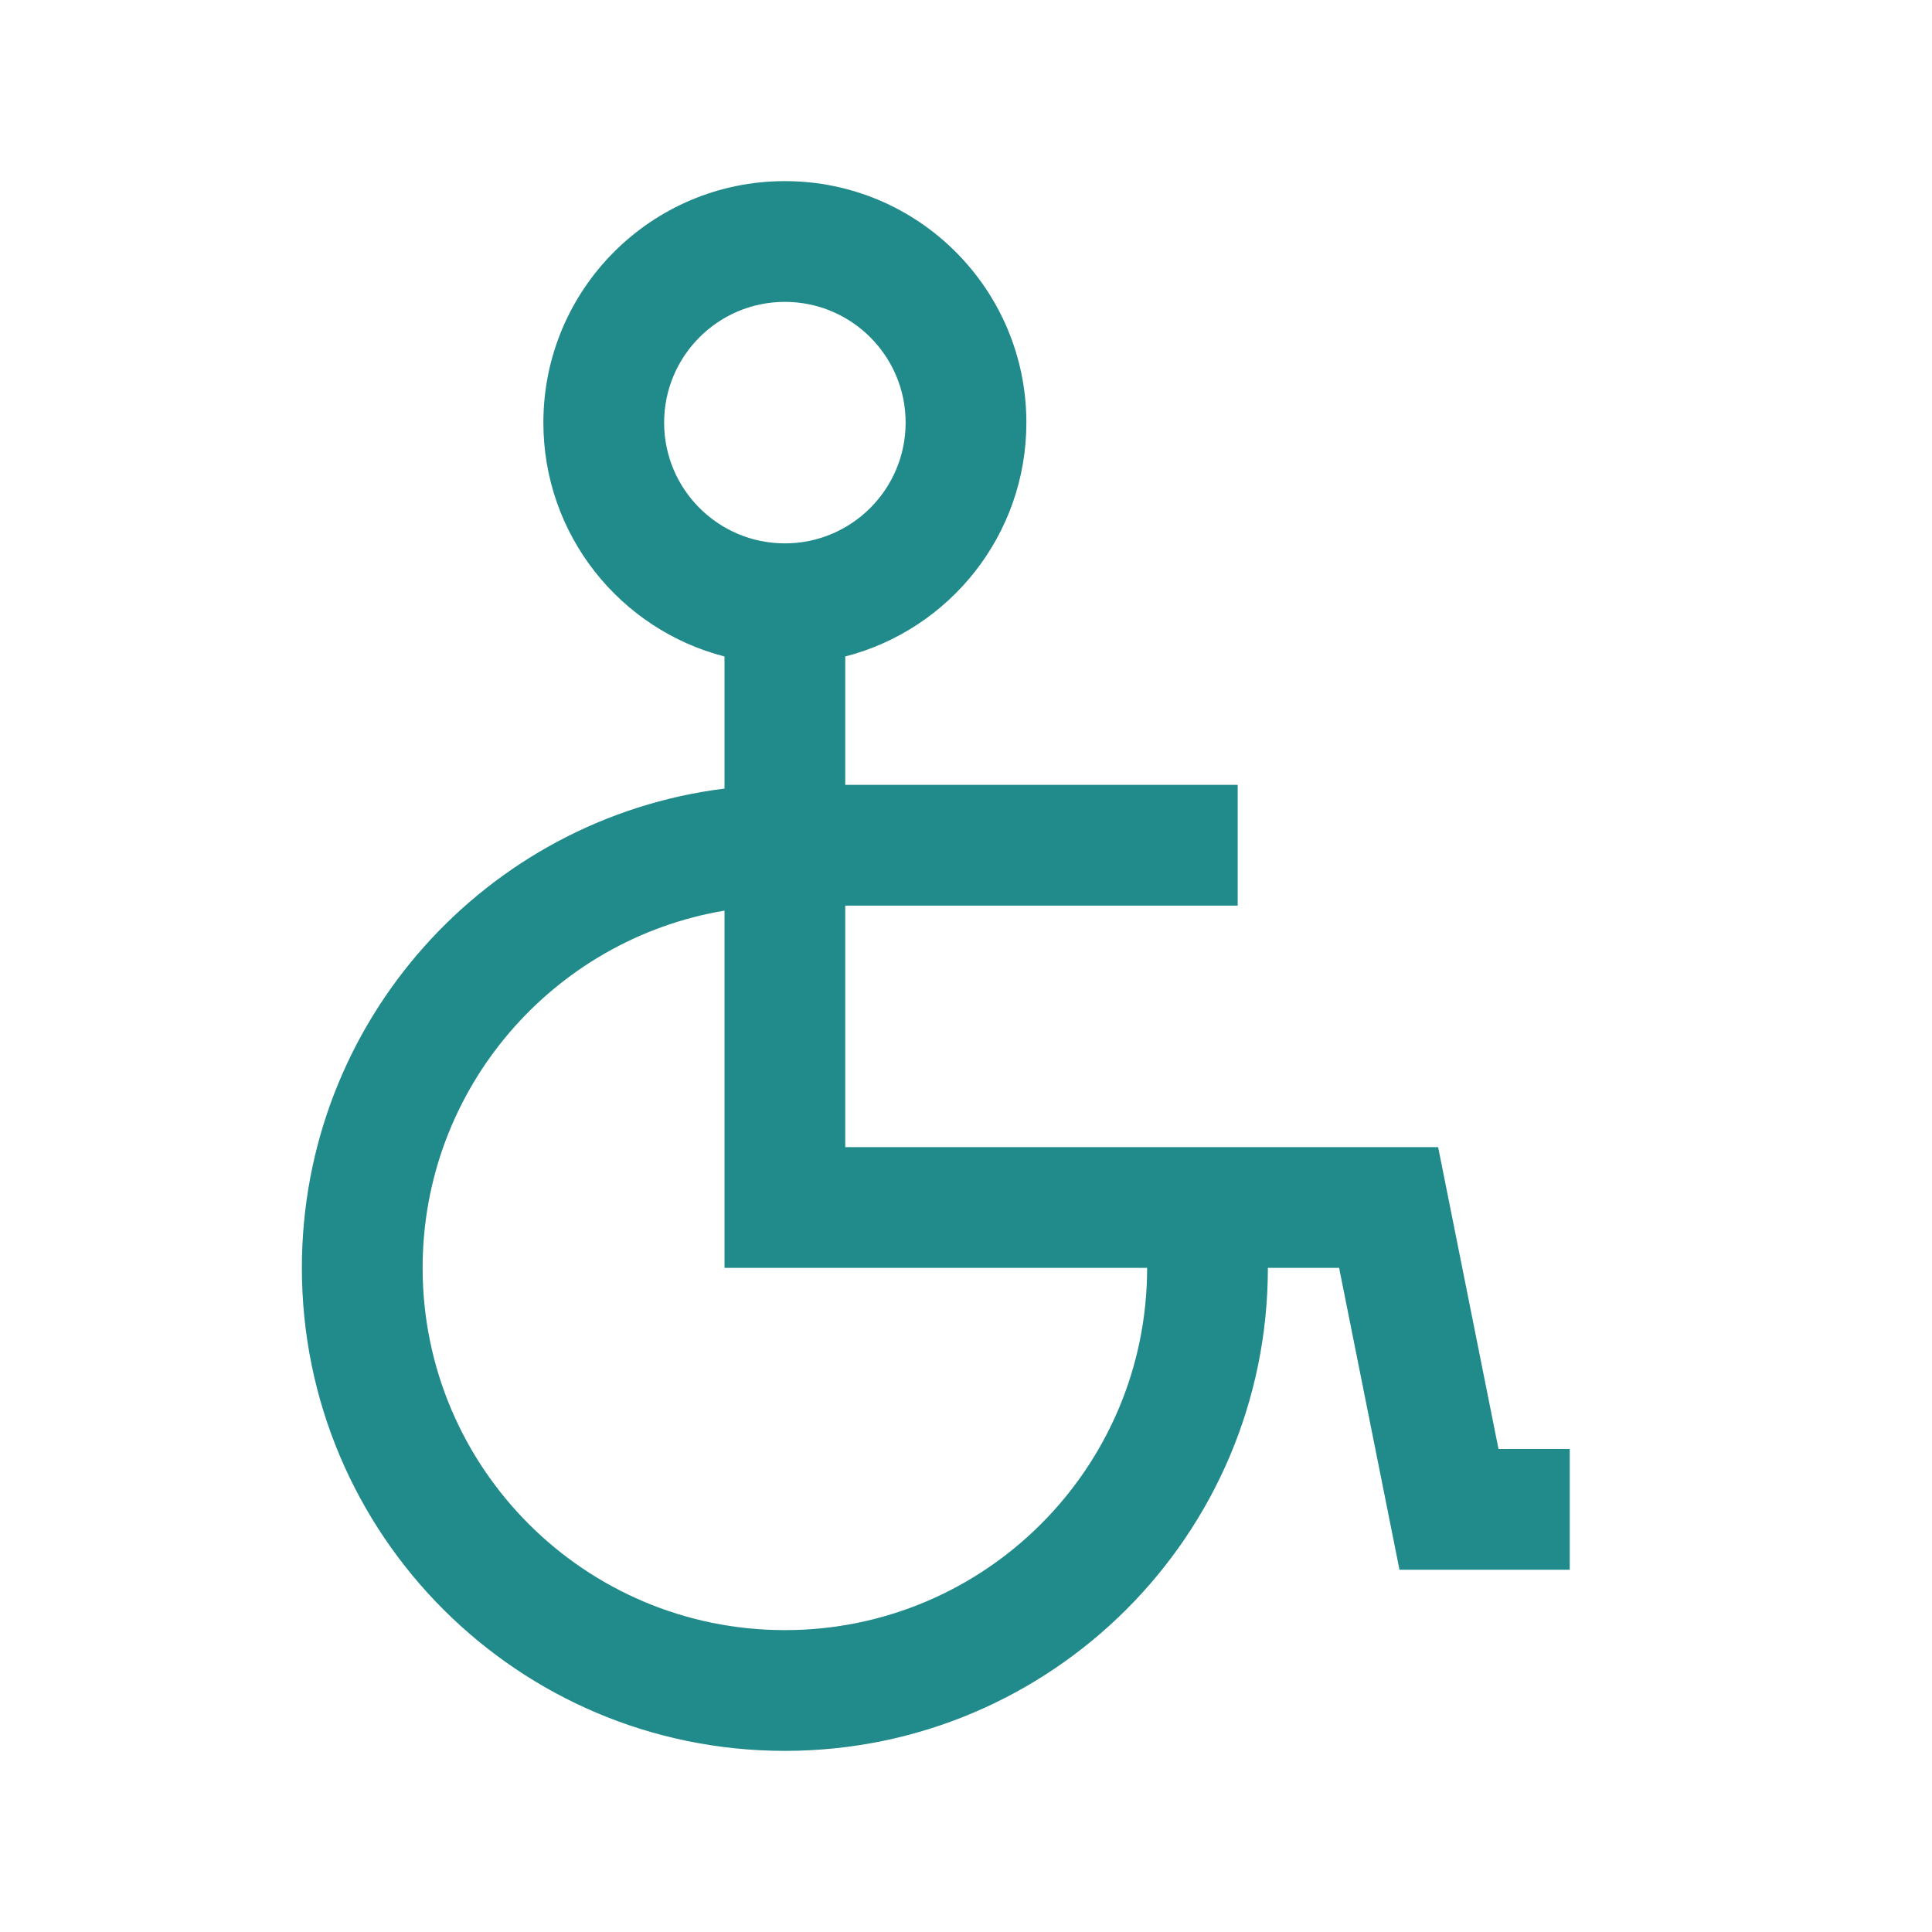 <!DOCTYPE svg PUBLIC "-//W3C//DTD SVG 1.1//EN" "http://www.w3.org/Graphics/SVG/1.1/DTD/svg11.dtd">

<!-- Uploaded to: SVG Repo, www.svgrepo.com, Transformed by: SVG Repo Mixer Tools -->
<svg width="40px" height="40px" viewBox="0 0 24.00 24.00" fill="none" xmlns="http://www.w3.org/2000/svg" stroke="#218A8B" stroke-width="0">

<g id="SVGRepo_bgCarrier" stroke-width="0"/>

<g id="SVGRepo_tracerCarrier" stroke-linecap="round" stroke-linejoin="round" stroke="#CCCCCC" stroke-width="1.056"/>

<g id="SVGRepo_iconCarrier"> <path fill-rule="evenodd" clip-rule="evenodd" d="M11.25 5.25C11.25 6.078 10.578 6.75 9.75 6.75C8.922 6.75 8.25 6.078 8.25 5.25C8.25 4.422 8.922 3.75 9.75 3.75C10.578 3.75 11.25 4.422 11.25 5.25ZM12.75 5.25C12.75 6.648 11.794 7.822 10.5 8.155V9.75H15.375V11.25H10.5V14.25H17.865L18.615 18H19.5V19.5H17.385L16.635 15.75H15.75C15.75 19.064 13.064 21.75 9.75 21.75C6.436 21.75 3.75 19.064 3.75 15.75C3.75 12.69 6.04 10.165 9 9.796V8.155C7.706 7.822 6.75 6.648 6.75 5.25C6.75 3.593 8.093 2.25 9.75 2.25C11.407 2.25 12.75 3.593 12.75 5.25ZM9 15.75H14.25C14.25 18.235 12.235 20.25 9.75 20.25C7.265 20.25 5.25 18.235 5.25 15.75C5.25 13.52 6.872 11.669 9 11.312V15.75Z" fill="#218A8B"/> </g>

</svg>